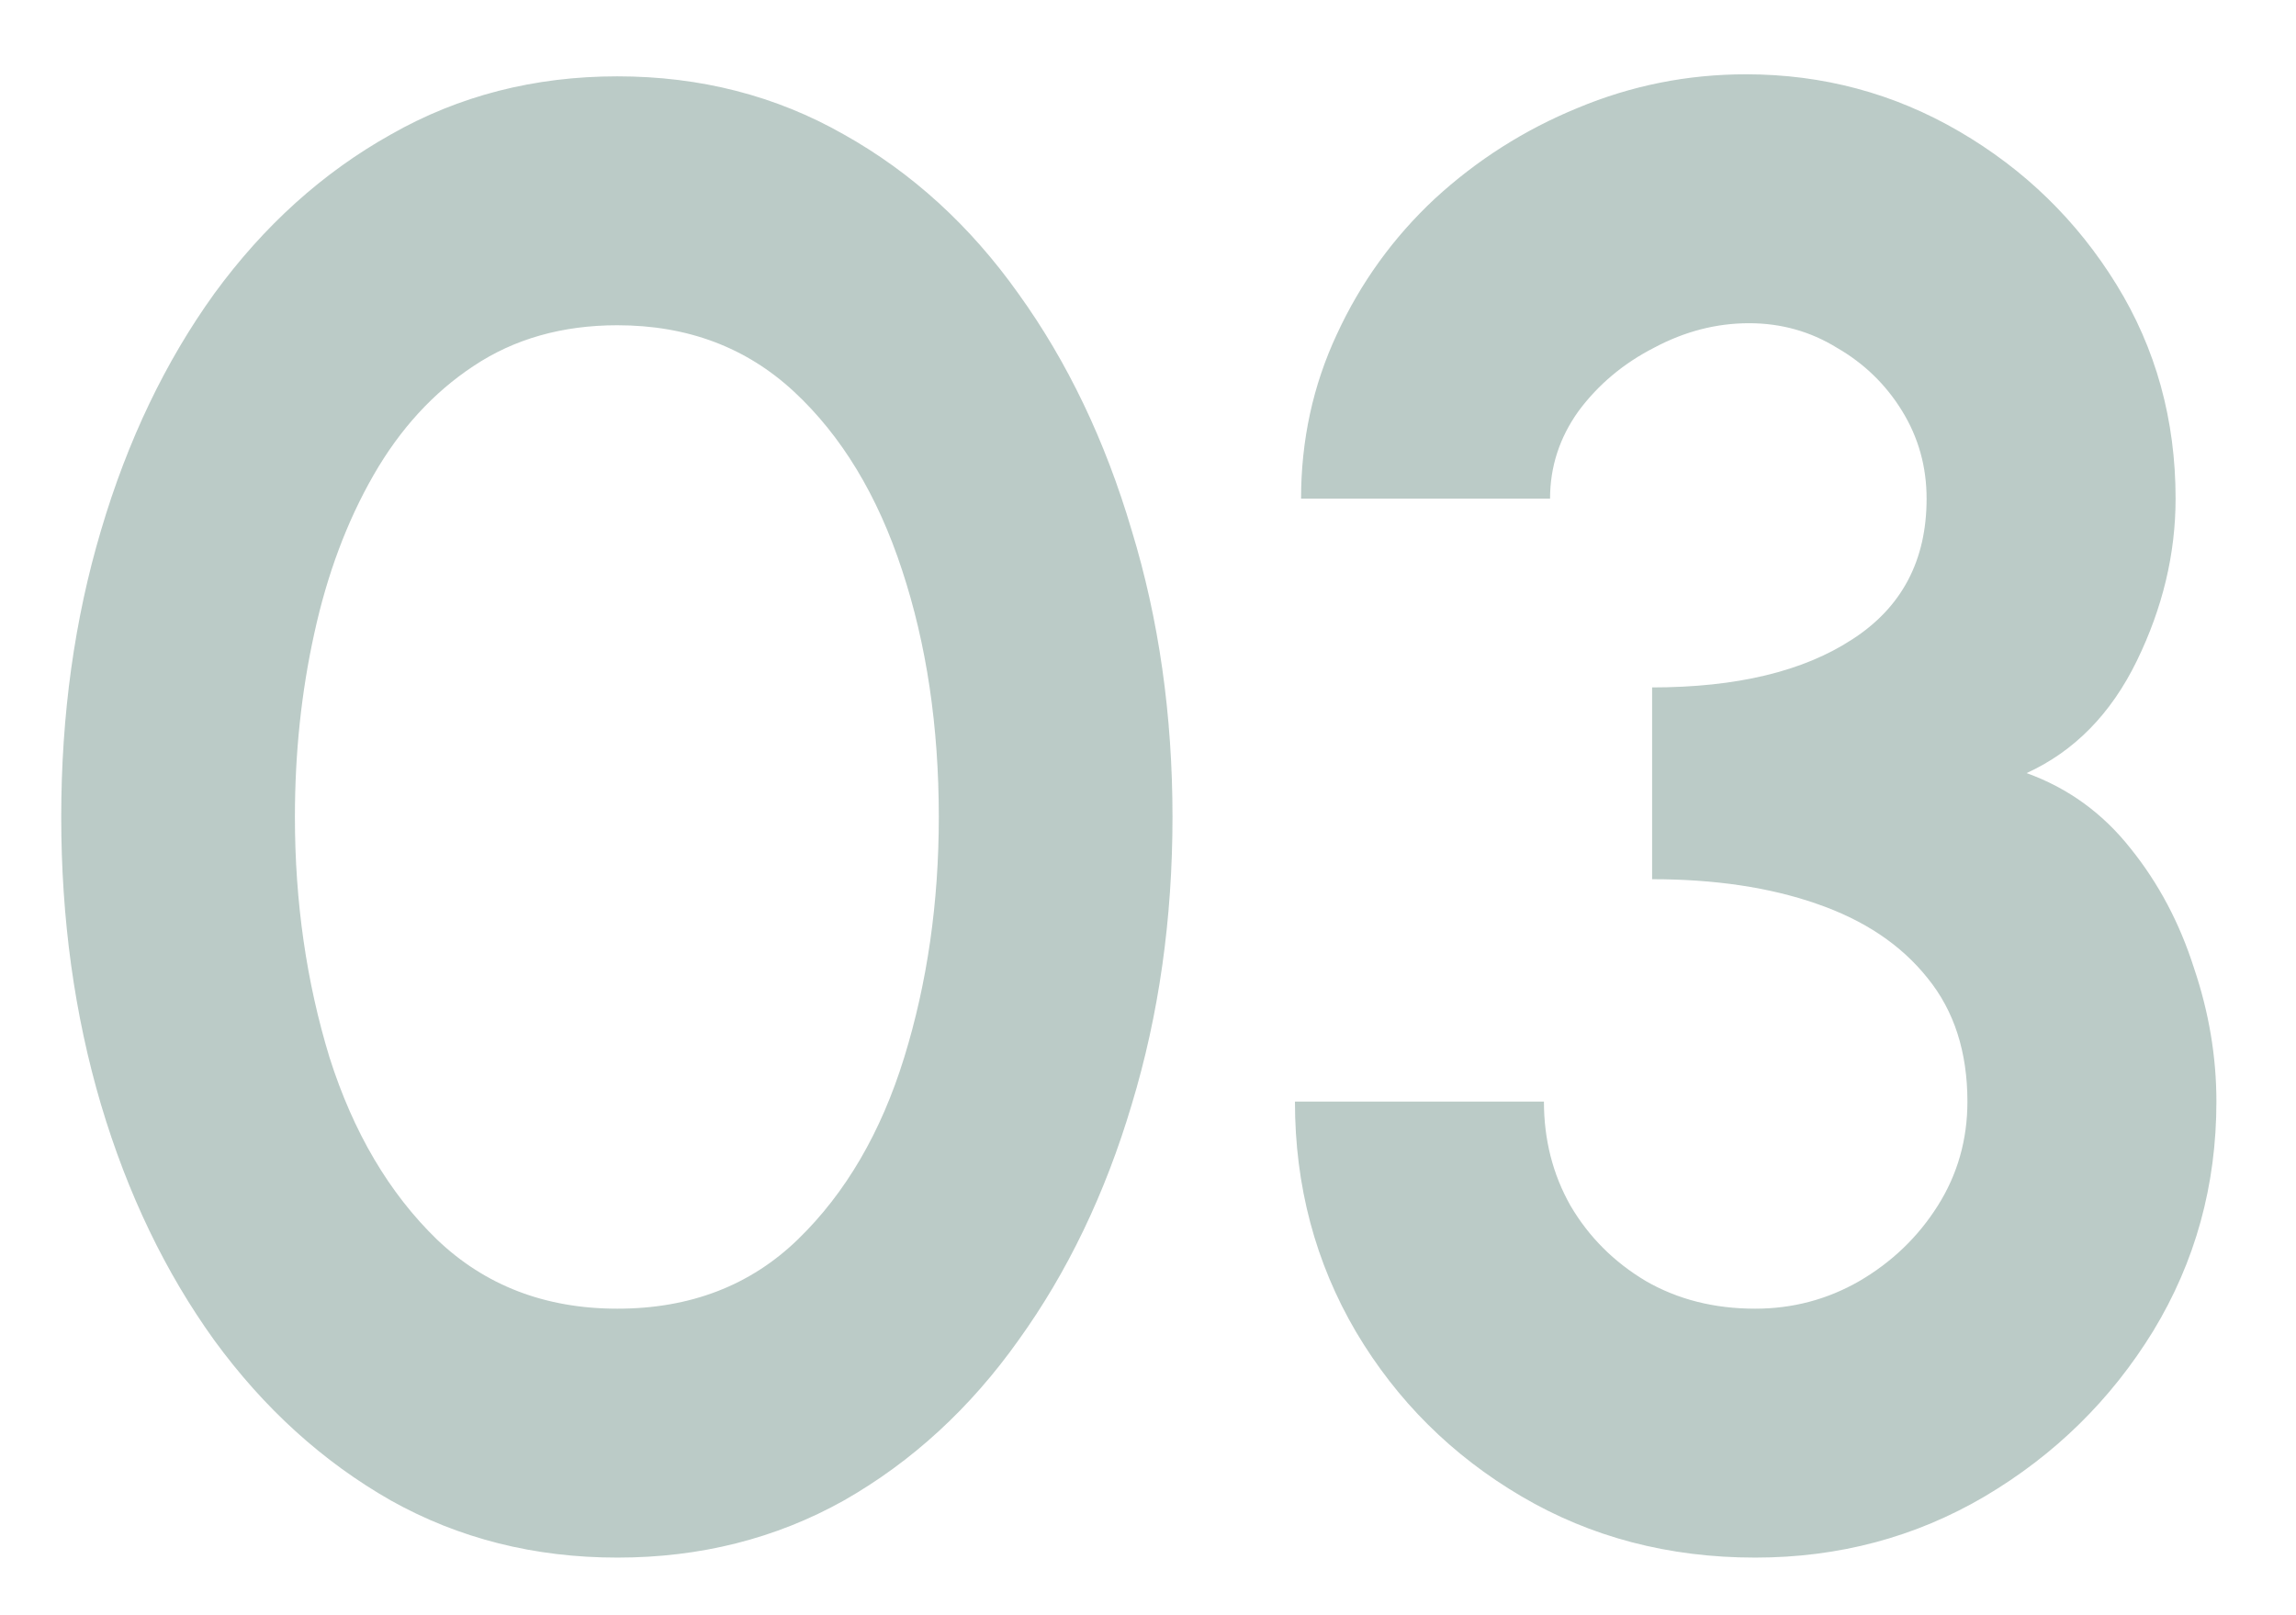 <svg width="27" height="19" viewBox="0 0 27 19" fill="none" xmlns="http://www.w3.org/2000/svg">
<path d="M7.26 18.322C6.284 18.322 5.396 18.098 4.596 17.65C3.796 17.194 3.104 16.566 2.52 15.766C1.944 14.966 1.5 14.042 1.188 12.994C0.876 11.938 0.72 10.81 0.72 9.61C0.72 8.41 0.876 7.286 1.188 6.238C1.5 5.182 1.944 4.254 2.52 3.454C3.104 2.654 3.796 2.03 4.596 1.582C5.396 1.126 6.284 0.898 7.26 0.898C8.236 0.898 9.124 1.126 9.924 1.582C10.724 2.03 11.408 2.654 11.976 3.454C12.552 4.254 12.996 5.182 13.308 6.238C13.628 7.286 13.788 8.41 13.788 9.61C13.788 10.81 13.628 11.938 13.308 12.994C12.996 14.042 12.552 14.966 11.976 15.766C11.408 16.566 10.724 17.194 9.924 17.65C9.124 18.098 8.236 18.322 7.26 18.322ZM7.26 15.394C8.116 15.394 8.824 15.122 9.384 14.578C9.944 14.034 10.36 13.322 10.632 12.442C10.904 11.562 11.04 10.618 11.04 9.61C11.04 8.546 10.896 7.578 10.608 6.706C10.32 5.826 9.896 5.126 9.336 4.606C8.776 4.086 8.084 3.826 7.26 3.826C6.612 3.826 6.048 3.986 5.568 4.306C5.096 4.618 4.704 5.046 4.392 5.59C4.08 6.134 3.848 6.754 3.696 7.45C3.544 8.138 3.468 8.858 3.468 9.61C3.468 10.61 3.604 11.554 3.876 12.442C4.156 13.322 4.576 14.034 5.136 14.578C5.704 15.122 6.412 15.394 7.26 15.394ZM20.64 18.322C19.624 18.322 18.708 18.082 17.892 17.602C17.076 17.122 16.428 16.478 15.948 15.67C15.468 14.854 15.228 13.95 15.228 12.958H18.156C18.156 13.406 18.26 13.814 18.468 14.182C18.684 14.55 18.98 14.846 19.356 15.07C19.732 15.286 20.16 15.394 20.64 15.394C21.08 15.394 21.488 15.286 21.864 15.07C22.248 14.846 22.556 14.55 22.788 14.182C23.02 13.814 23.136 13.406 23.136 12.958C23.136 12.374 22.98 11.89 22.668 11.506C22.356 11.114 21.92 10.822 21.36 10.63C20.808 10.438 20.164 10.342 19.428 10.342V8.086C20.42 8.086 21.204 7.898 21.78 7.522C22.364 7.146 22.656 6.594 22.656 5.866C22.656 5.49 22.56 5.146 22.368 4.834C22.176 4.522 21.92 4.274 21.6 4.09C21.288 3.898 20.944 3.802 20.568 3.802C20.184 3.802 19.812 3.898 19.452 4.09C19.092 4.274 18.796 4.522 18.564 4.834C18.34 5.146 18.228 5.49 18.228 5.866H15.3C15.3 5.178 15.44 4.534 15.72 3.934C16 3.326 16.384 2.794 16.872 2.338C17.368 1.882 17.928 1.526 18.552 1.27C19.184 1.006 19.844 0.874 20.532 0.874C21.436 0.874 22.272 1.098 23.04 1.546C23.808 1.994 24.424 2.594 24.888 3.346C25.352 4.098 25.584 4.938 25.584 5.866C25.584 6.514 25.432 7.15 25.128 7.774C24.824 8.398 24.392 8.838 23.832 9.094C24.32 9.27 24.728 9.566 25.056 9.982C25.384 10.39 25.632 10.858 25.8 11.386C25.976 11.906 26.064 12.43 26.064 12.958C26.064 13.942 25.816 14.842 25.32 15.658C24.824 16.466 24.164 17.114 23.34 17.602C22.524 18.082 21.624 18.322 20.64 18.322Z" fill="#1D5245" fill-opacity="0.3"/>
</svg>
